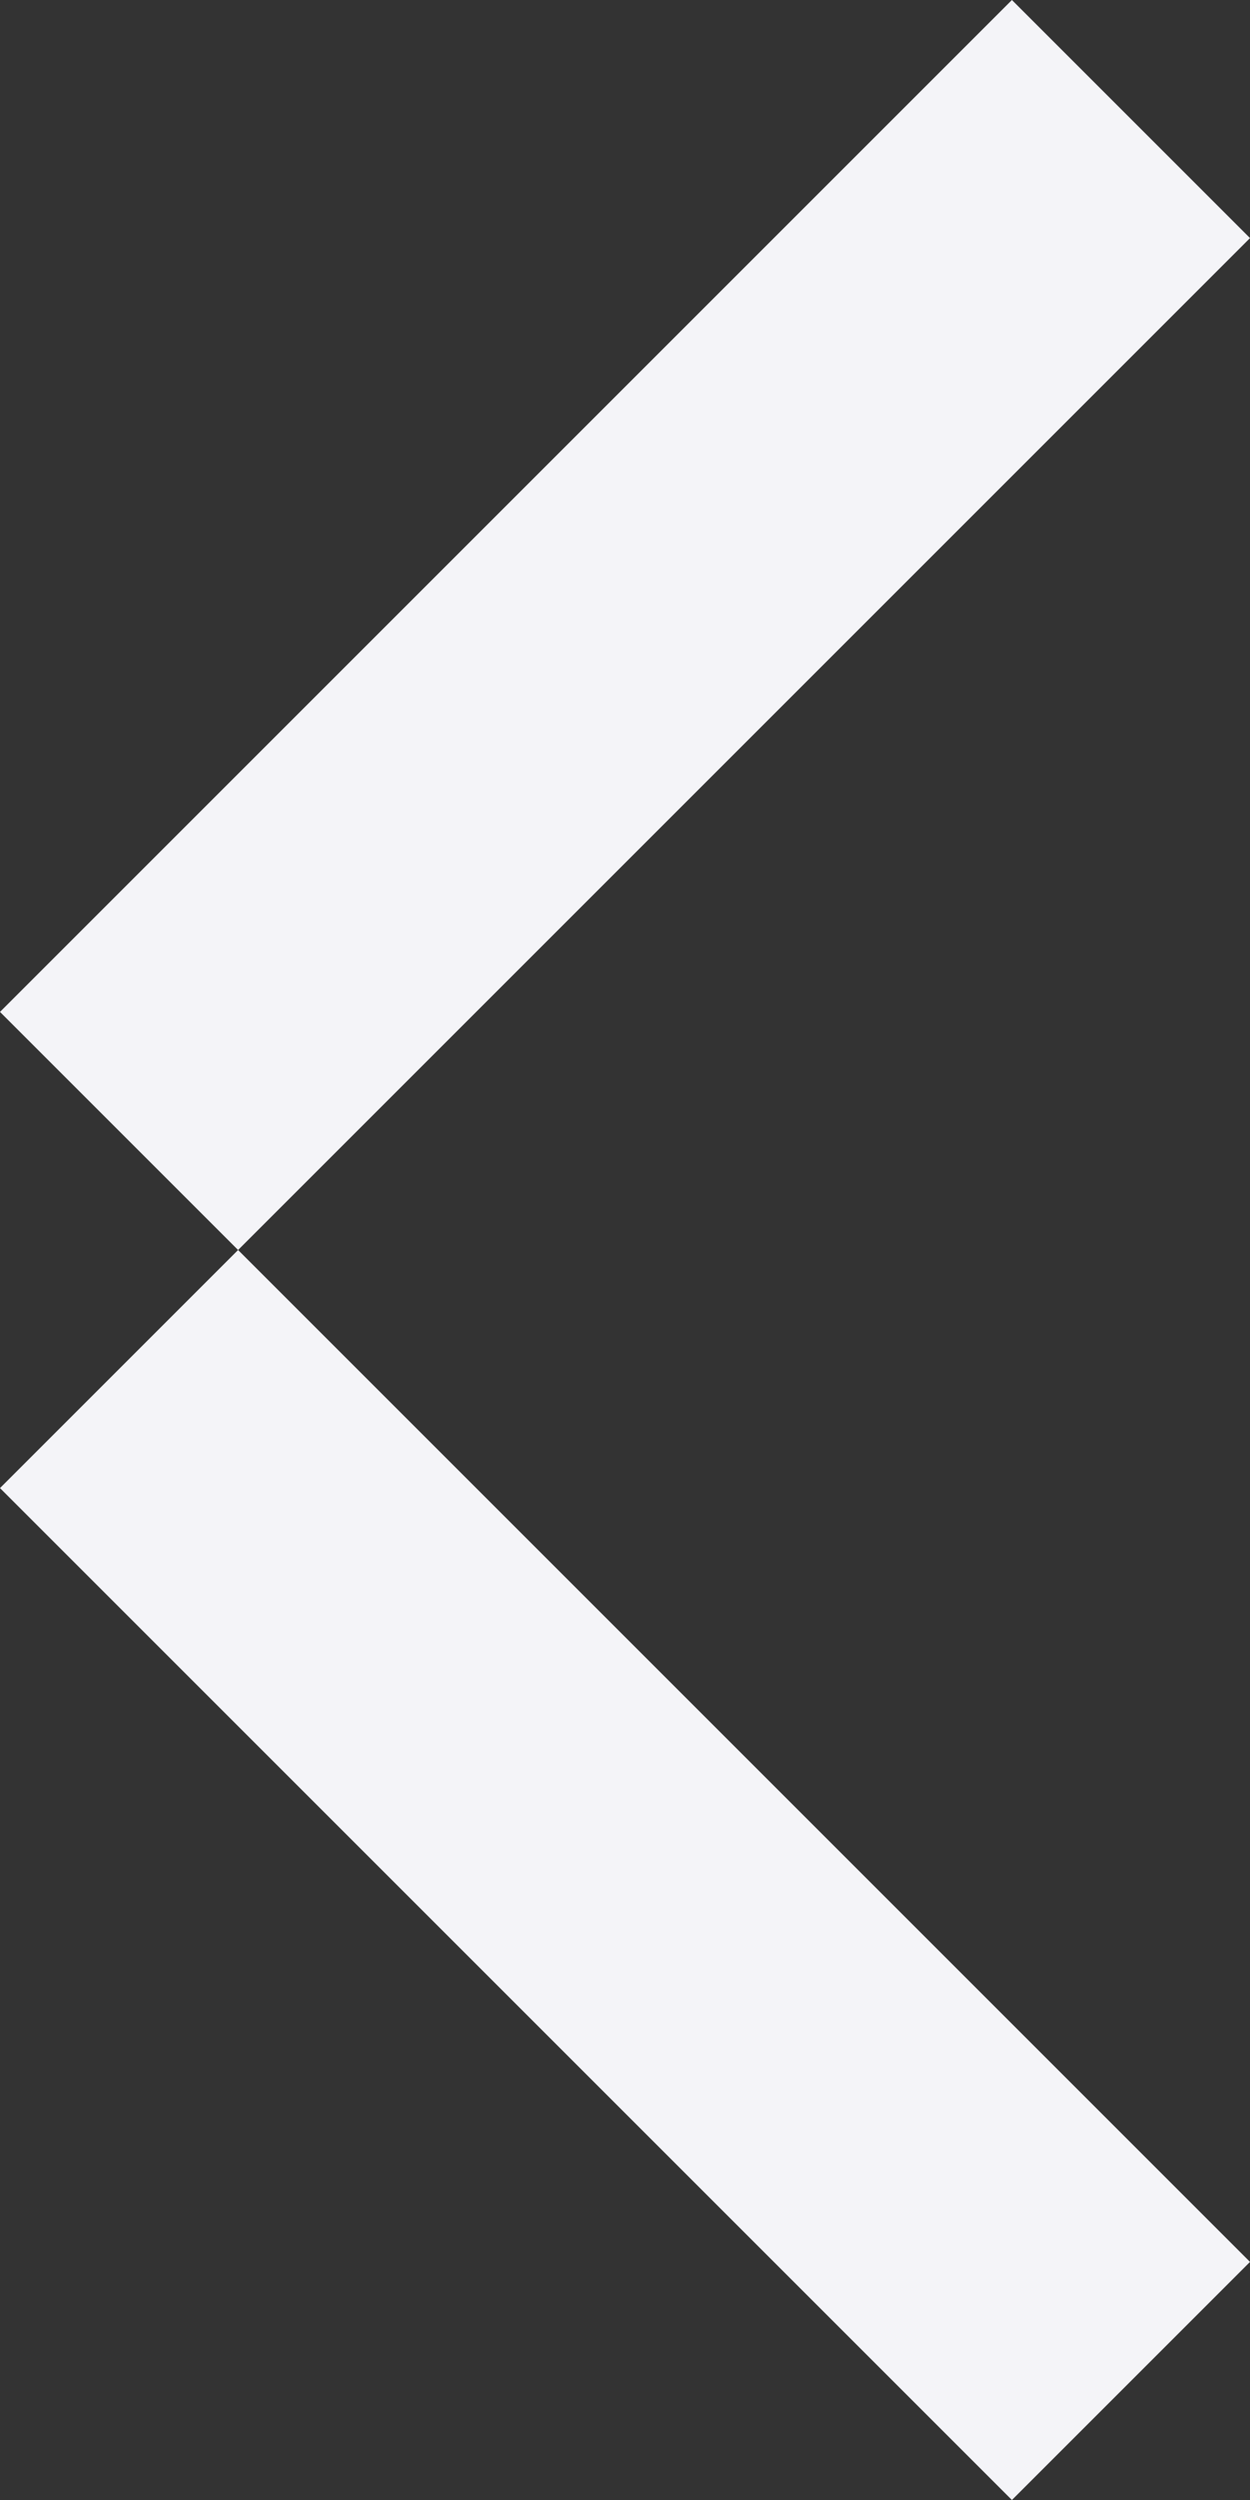 <?xml version="1.0" encoding="UTF-8"?>
<svg width="15px" height="30px" viewBox="0 0 15 30" version="1.1" xmlns="http://www.w3.org/2000/svg" xmlns:xlink="http://www.w3.org/1999/xlink">
    <rect x="0" y="0" width="15" height="30" fill="#333333" stroke="none"/>
    <title>94E66465-C095-4594-8F45-0F596D2A04BD</title>
    <g id="Horion_webshop_design_2024" stroke="none" stroke-width="1" fill="none" fill-rule="evenodd">
        <g id="Horion_mainpage" transform="translate(-180, -844)" fill="#F4F4F8">
            <g id="content" transform="translate(0, 100)">
                <g id="slider" transform="translate(100, 0)">
                    <g id="nav" transform="translate(80, 744)">
                        <g id="arrow" transform="translate(0, 0)">
                            <path d="M12.143,-4.50063373e-14 L15,2.857 L2.857,15 L7.10542736e-14,12.143 L12.143,-4.50063373e-14 Z M12.143,30 L15,27.143 L2.857,15 L7.10542736e-14,17.857 L12.143,30 Z"></path>
                        </g>
                    </g>
                </g>
            </g>
        </g>
    </g>
</svg>